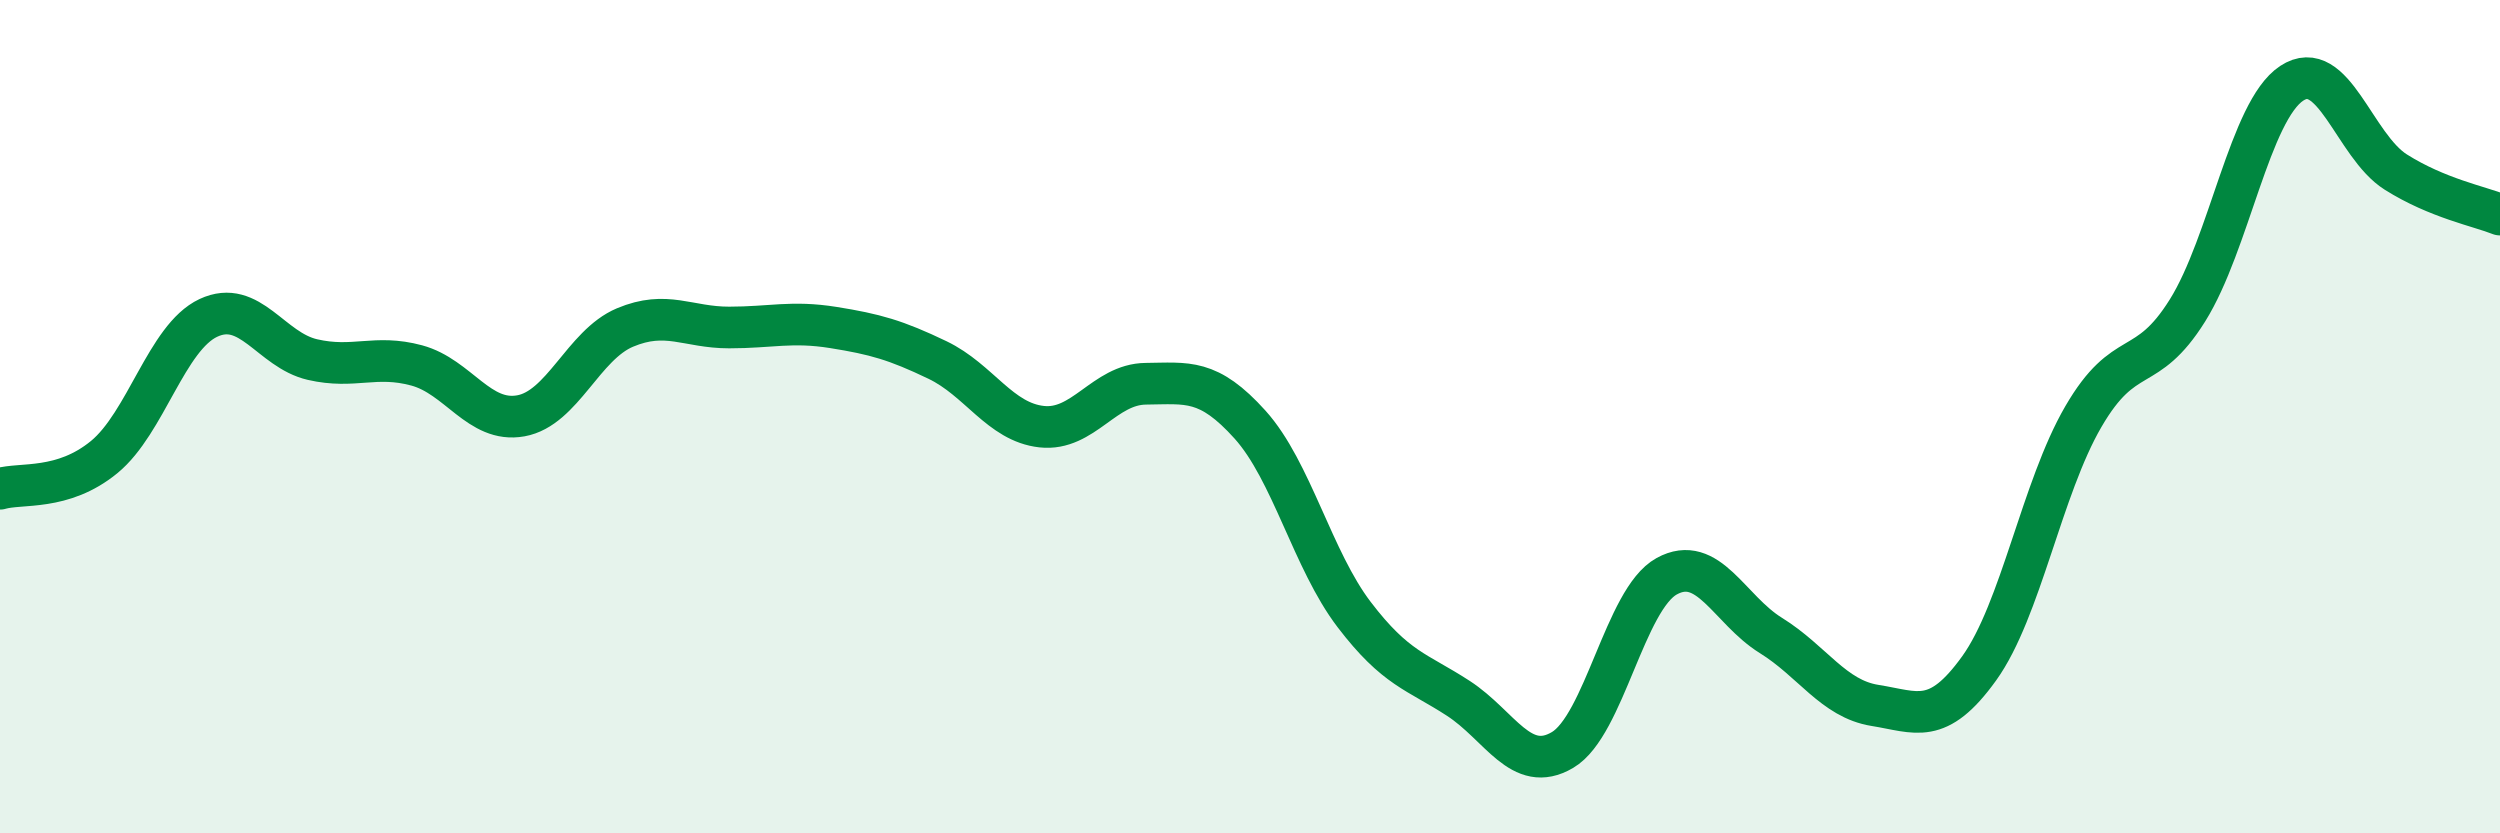 
    <svg width="60" height="20" viewBox="0 0 60 20" xmlns="http://www.w3.org/2000/svg">
      <path
        d="M 0,11.73 C 0.5,11.58 1.5,11.79 2.5,10.97 C 3.5,10.15 4,8.1 5,7.63 C 6,7.16 6.5,8.4 7.5,8.63 C 8.5,8.86 9,8.5 10,8.77 C 11,9.04 11.5,10.16 12.5,9.98 C 13.5,9.8 14,8.28 15,7.86 C 16,7.44 16.5,7.86 17.5,7.86 C 18.5,7.86 19,7.7 20,7.86 C 21,8.02 21.5,8.16 22.5,8.64 C 23.5,9.12 24,10.13 25,10.24 C 26,10.35 26.5,9.22 27.5,9.21 C 28.5,9.2 29,9.08 30,10.19 C 31,11.3 31.5,13.44 32.5,14.75 C 33.5,16.06 34,16.11 35,16.76 C 36,17.41 36.5,18.59 37.5,18 C 38.5,17.41 39,14.38 40,13.83 C 41,13.28 41.5,14.63 42.5,15.25 C 43.5,15.87 44,16.77 45,16.93 C 46,17.09 46.5,17.43 47.5,16.04 C 48.5,14.65 49,11.72 50,10 C 51,8.28 51.5,9.05 52.5,7.45 C 53.5,5.85 54,2.66 55,2 C 56,1.34 56.5,3.5 57.5,4.13 C 58.5,4.76 59.5,4.95 60,5.15L60 20L0 20Z"
        fill="#008740"
        opacity="0.1"
        stroke-linecap="round"
        stroke-linejoin="round"
      />
      <path
        d="M 0,11.73 C 0.5,11.58 1.5,11.79 2.5,10.97 C 3.5,10.15 4,8.1 5,7.63 C 6,7.16 6.5,8.4 7.5,8.63 C 8.5,8.86 9,8.5 10,8.77 C 11,9.04 11.5,10.16 12.5,9.98 C 13.5,9.8 14,8.28 15,7.86 C 16,7.44 16.5,7.86 17.5,7.86 C 18.5,7.86 19,7.7 20,7.86 C 21,8.02 21.5,8.16 22.5,8.64 C 23.5,9.12 24,10.13 25,10.24 C 26,10.35 26.5,9.22 27.5,9.21 C 28.5,9.2 29,9.08 30,10.19 C 31,11.3 31.5,13.44 32.5,14.75 C 33.5,16.06 34,16.11 35,16.76 C 36,17.41 36.5,18.59 37.5,18 C 38.5,17.41 39,14.38 40,13.83 C 41,13.28 41.5,14.63 42.5,15.25 C 43.5,15.87 44,16.77 45,16.93 C 46,17.09 46.5,17.43 47.5,16.04 C 48.5,14.65 49,11.72 50,10 C 51,8.28 51.5,9.05 52.5,7.45 C 53.5,5.85 54,2.66 55,2 C 56,1.34 56.5,3.5 57.5,4.13 C 58.5,4.76 59.5,4.95 60,5.15"
        stroke="#008740"
        stroke-width="1"
        fill="none"
        stroke-linecap="round"
        stroke-linejoin="round"
      />
    </svg>
  